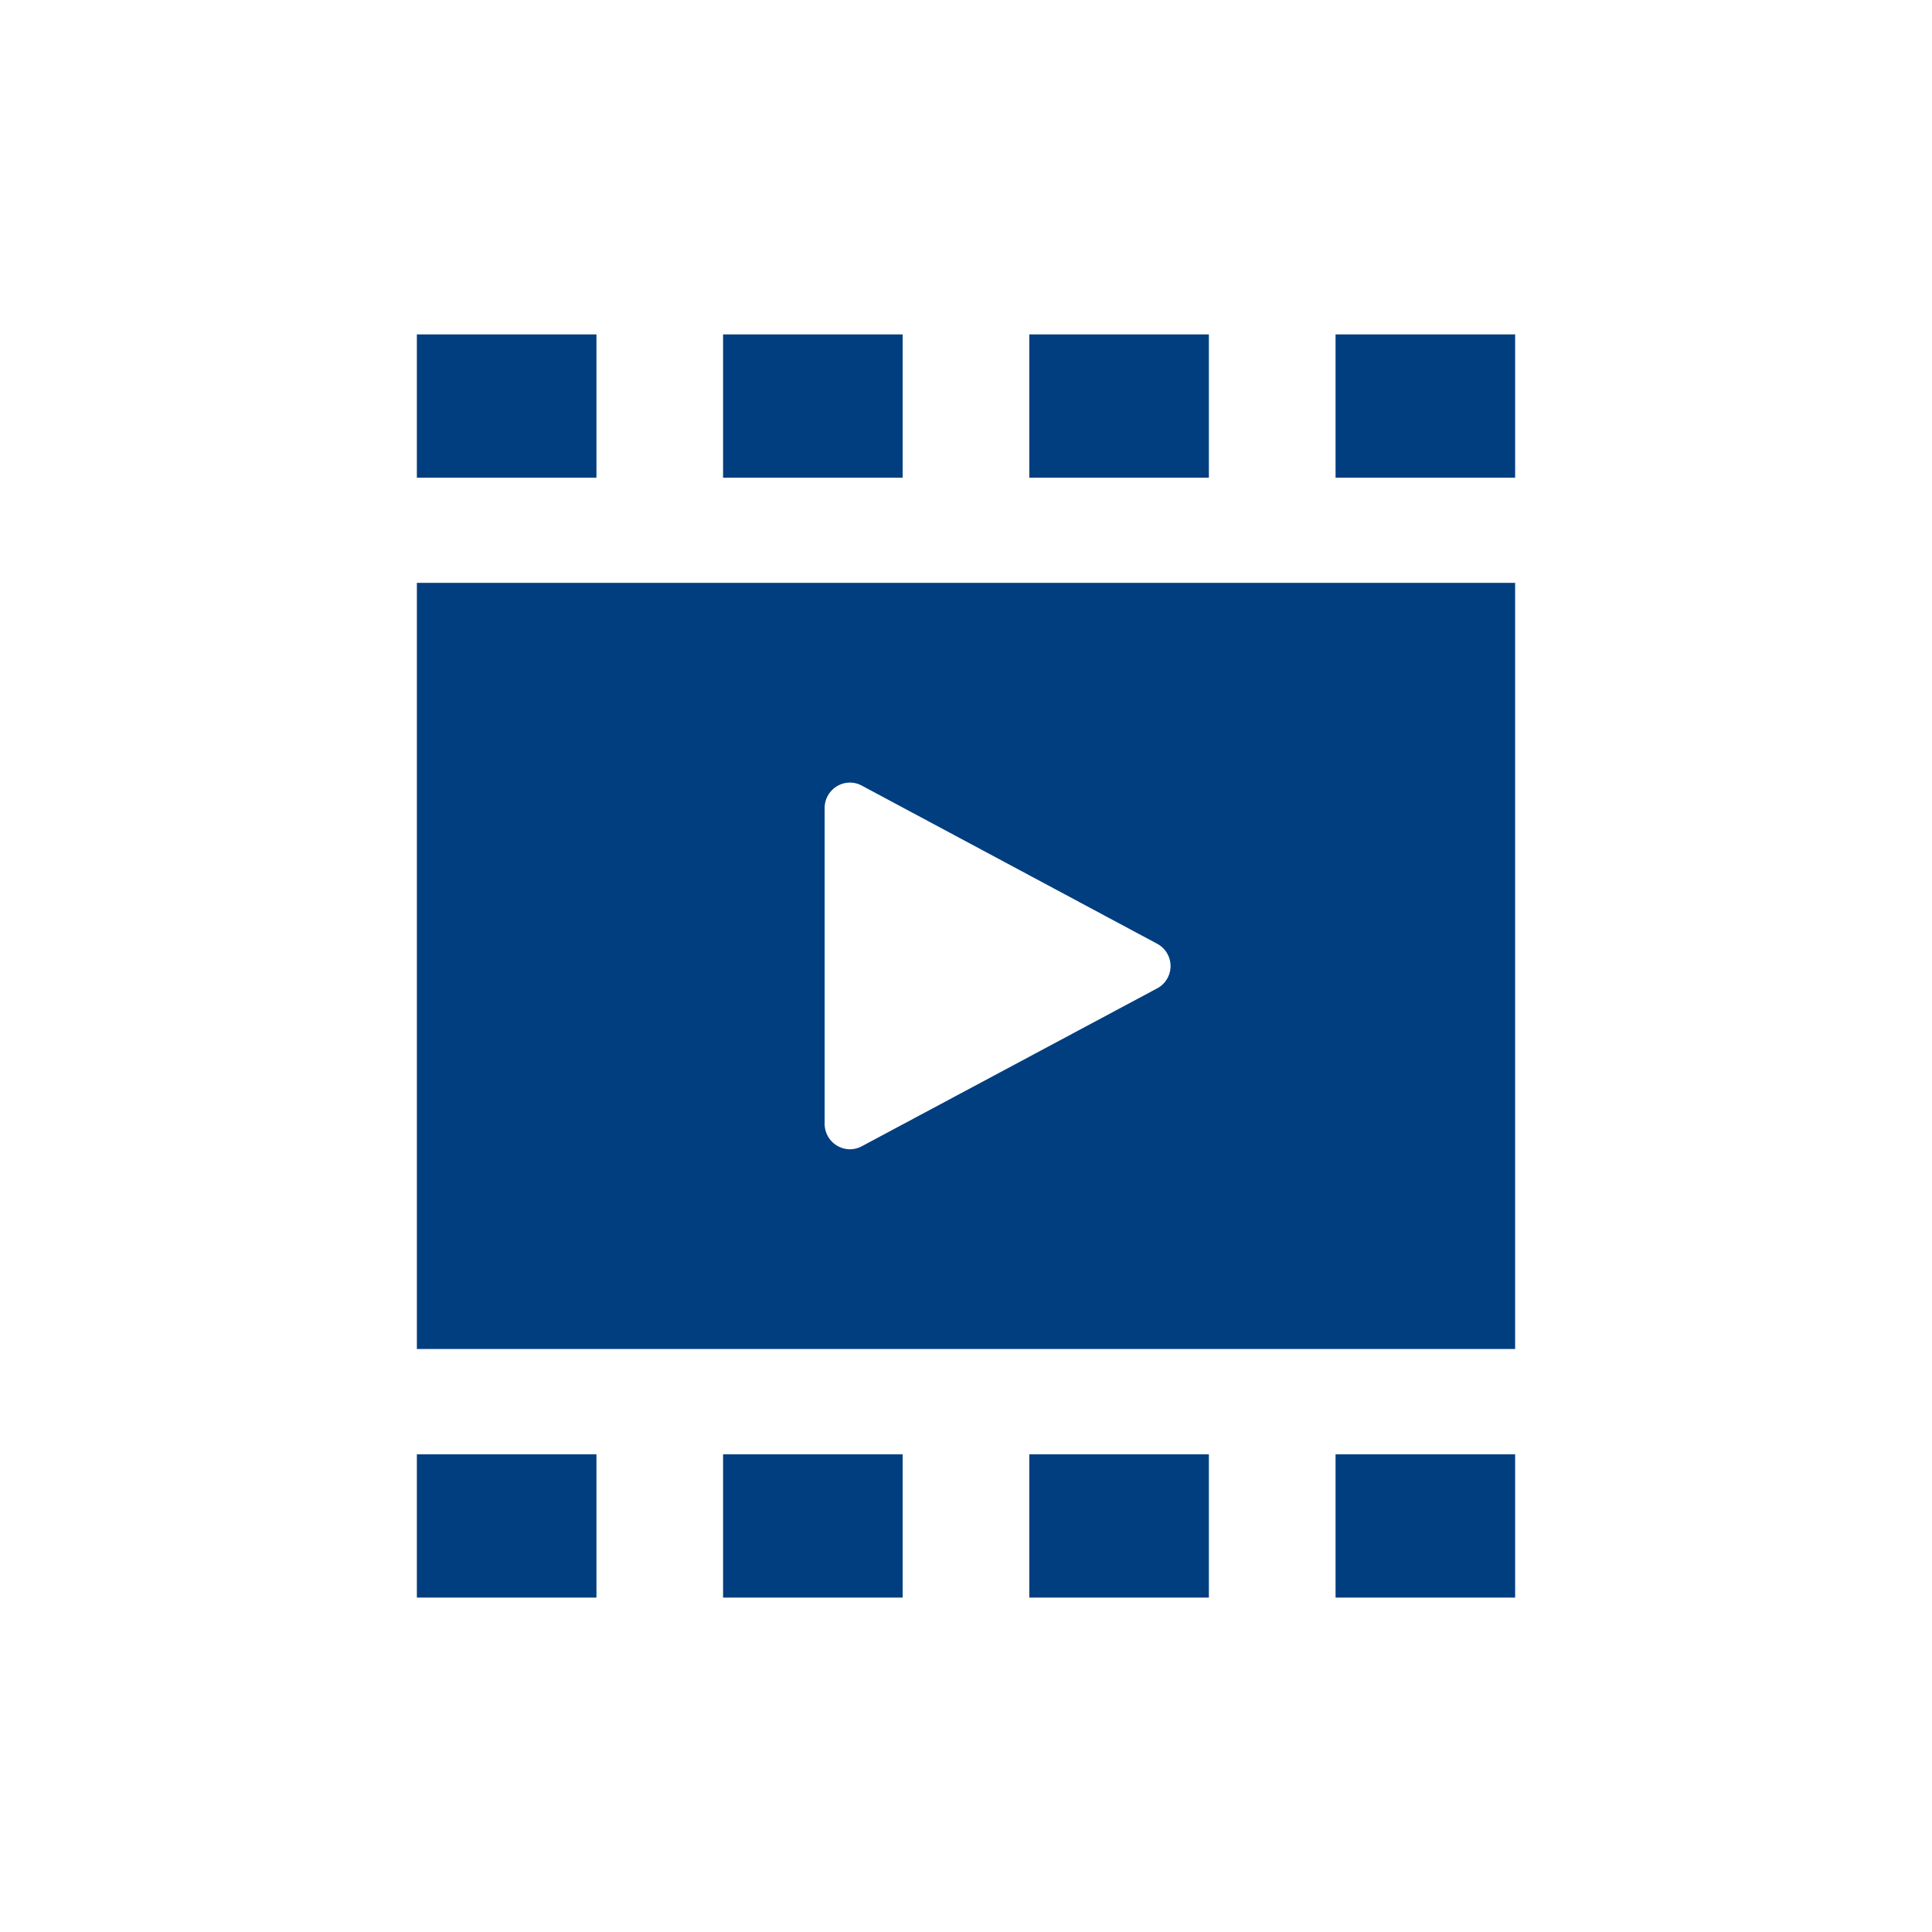 <svg data-name="グループ 62685" xmlns="http://www.w3.org/2000/svg" width="62.737" height="62.737"><defs><clipPath id="a"><path data-name="長方形 27114" fill="none" d="M0 0h62.737v62.737H0z"/></clipPath></defs><g data-name="グループ 62684"><g data-name="グループ 62683"><g data-name="グループ 62682" clip-path="url(#a)" fill="#003e7f"><path data-name="パス 11352" d="M13.537 43.806H49.2V18.927H13.537zm24.04-11.712l-9.588 5.126a.837.837 0 01-.388.1.827.827 0 01-.823-.823v-10.26a.825.825 0 01.4-.706.811.811 0 01.811-.018l9.587 5.133a.821.821 0 010 1.449"/><path data-name="長方形 27105" d="M13.537 10.859h5.831v4.654h-5.831z"/><path data-name="長方形 27106" d="M23.48 10.859h5.831v4.654H23.48z"/><path data-name="長方形 27107" d="M33.424 10.859h5.831v4.654h-5.831z"/><path data-name="長方形 27108" d="M43.369 10.859H49.2v4.654h-5.831z"/><path data-name="長方形 27109" d="M13.537 47.224h5.831v4.654h-5.831z"/><path data-name="長方形 27110" d="M23.48 47.224h5.831v4.654H23.48z"/><path data-name="長方形 27111" d="M33.424 47.224h5.831v4.654h-5.831z"/><path data-name="長方形 27112" d="M43.369 47.224H49.2v4.654h-5.831z"/></g></g></g></svg>
